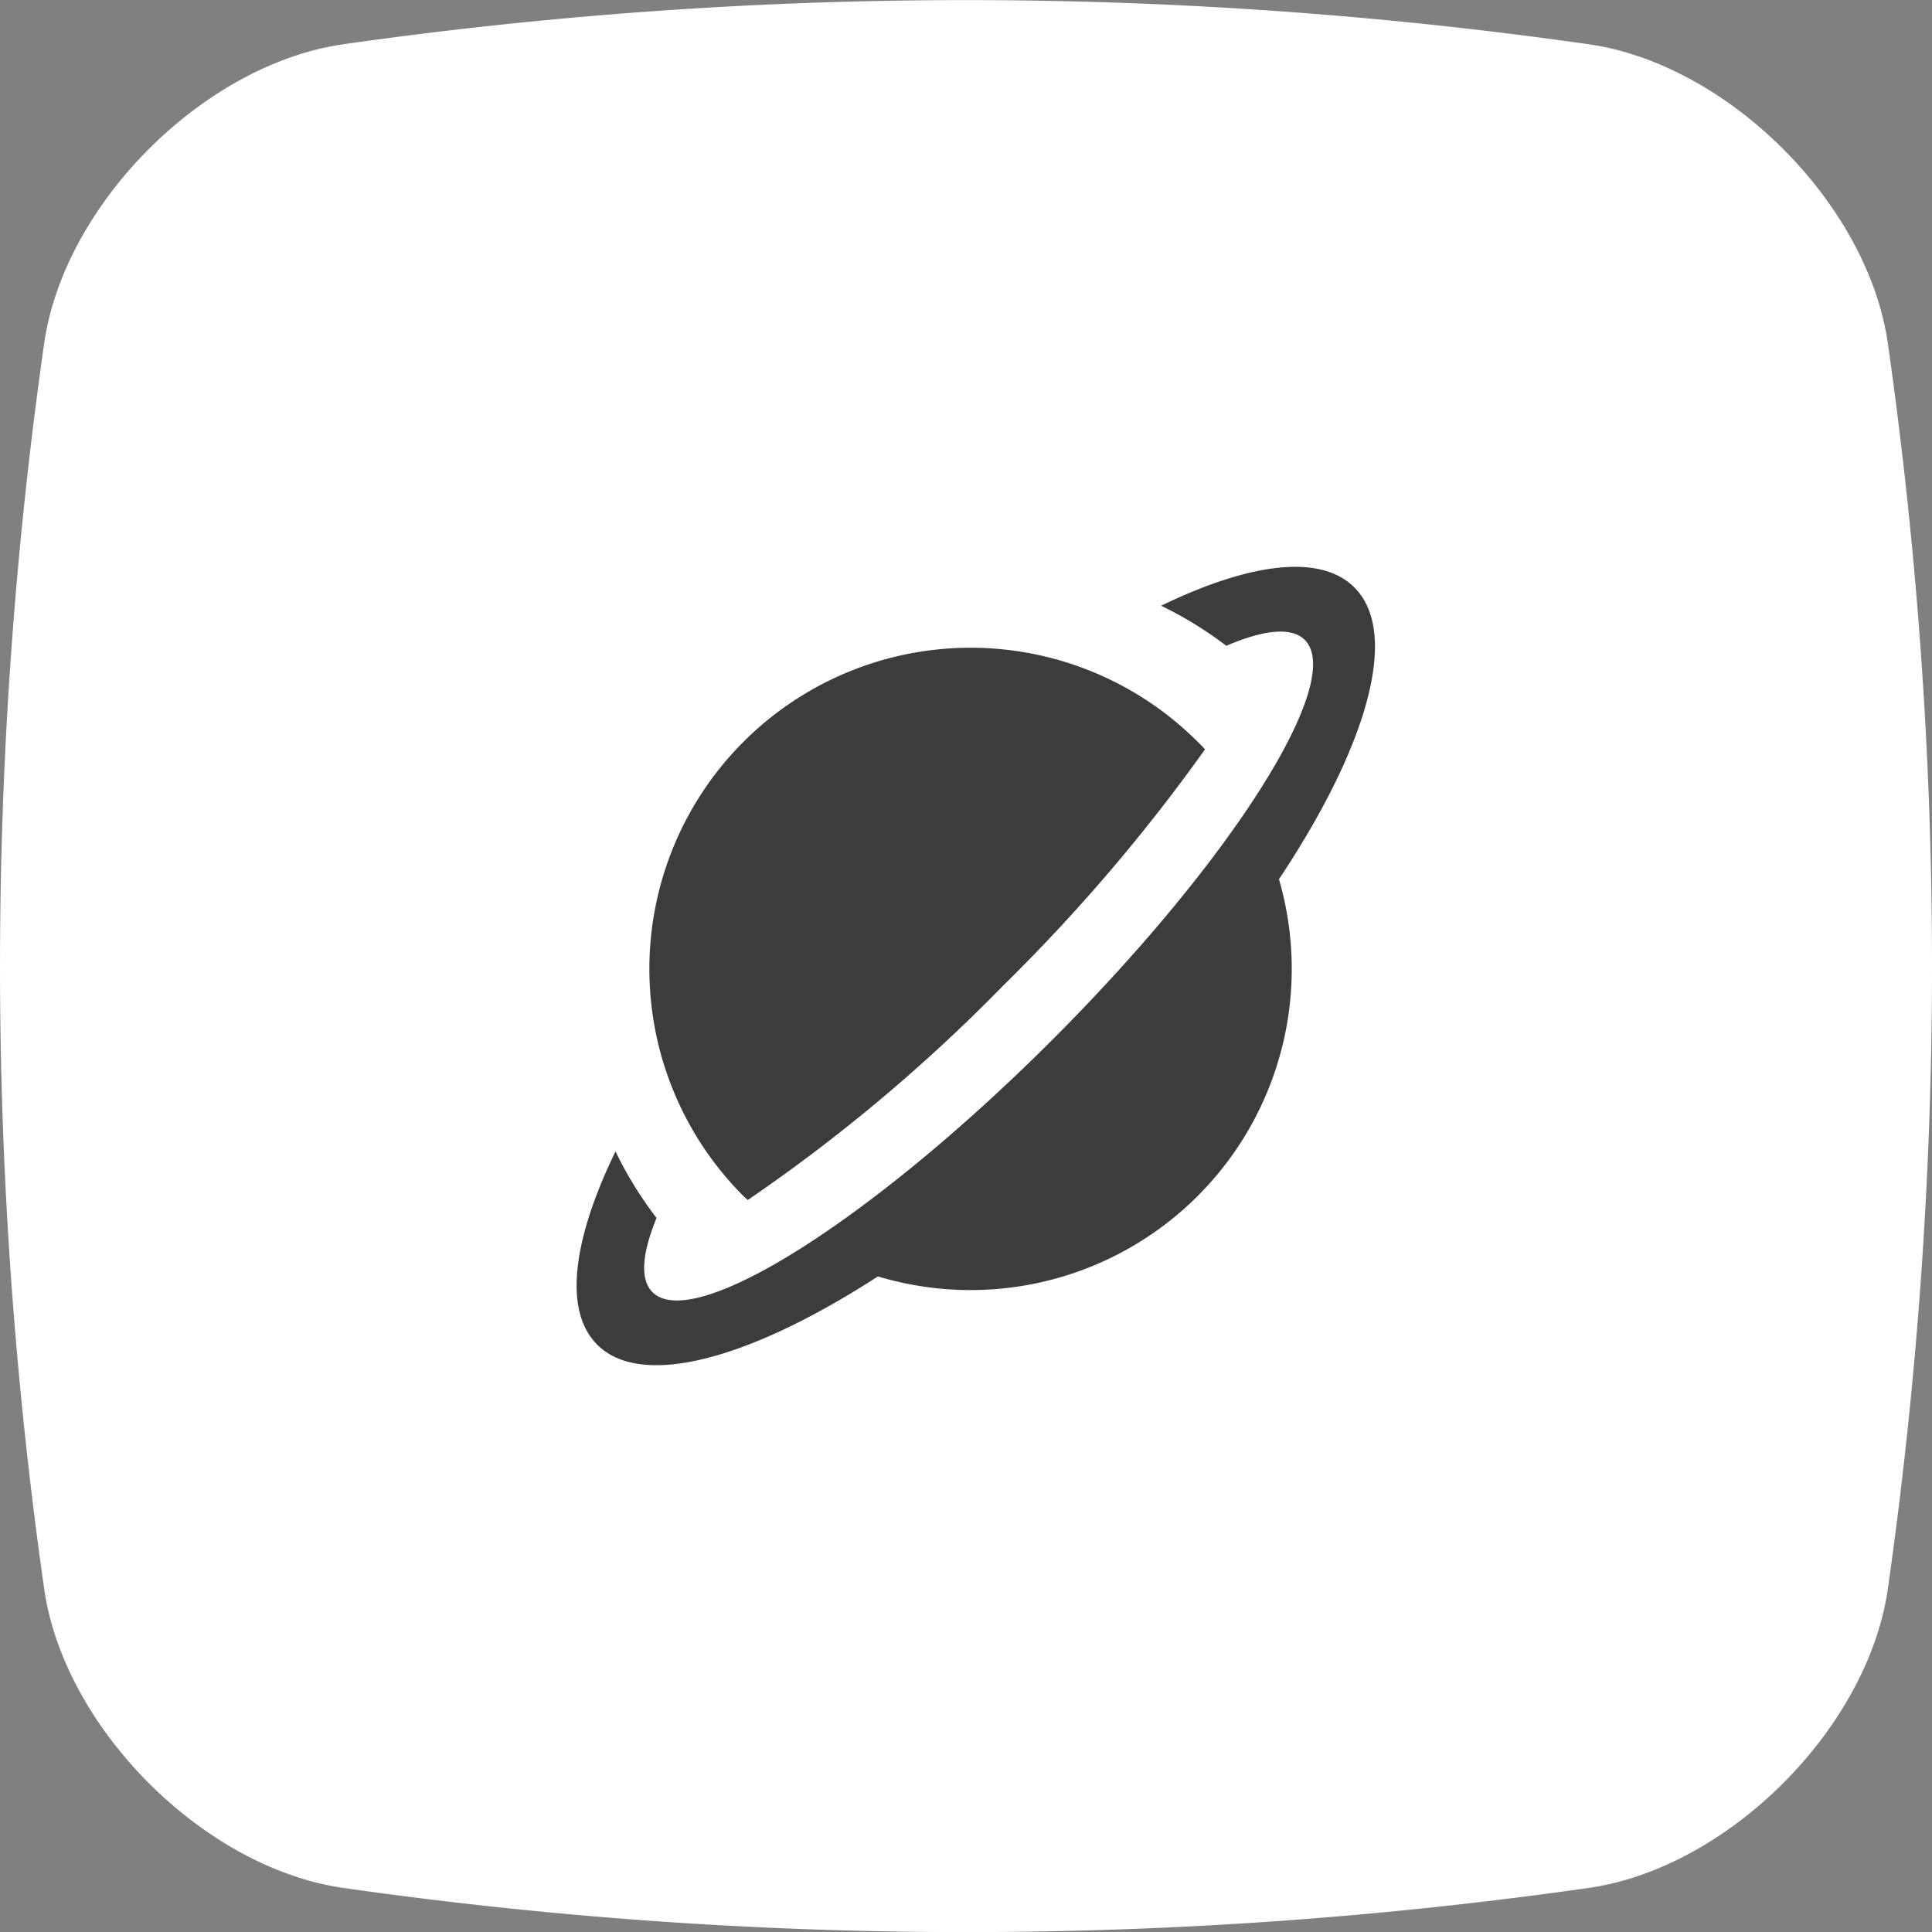 <svg xmlns="http://www.w3.org/2000/svg" width="90" height="90" viewBox="0 0 90 90">
  <rect x="0" y="0" width="90" height="90" fill="#808080" stroke="none"/>
  <g id="Icon_11" transform="translate(-532.496 -284.206)">
    <path id="RoundedBox" d="M1001.96,566.83c-.871,5.7-6.527,11.353-12.224,12.224a181.806,181.806,0,0,1-51.49,0c-5.7-.871-11.353-6.528-12.224-12.224a181.843,181.843,0,0,1,0-51.491c.871-5.7,6.528-11.353,12.224-12.224a181.812,181.812,0,0,1,51.49,0c5.7.871,11.353,6.528,12.224,12.224A181.906,181.906,0,0,1,1001.96,566.83Z" transform="translate(-386.494 -211.879)" fill="#3c3b3e" fill-rule="evenodd"/>
    <path id="Elipse_1" data-name="Elipse 1" d="M240.116,226.3c-.985,6.441-7.38,12.836-13.82,13.82a205.563,205.563,0,0,1-58.217,0c-6.441-.985-12.836-7.38-13.82-13.82a205.564,205.564,0,0,1,0-58.217c.985-6.441,7.38-12.836,13.82-13.82a205.564,205.564,0,0,1,58.217,0c6.441.985,12.836,7.38,13.82,13.82A205.564,205.564,0,0,1,240.116,226.3Zm-28.349-33.153a14.961,14.961,0,0,1-18.683,18.5c-5.932,3.842-11,5.257-13.078,3.178-1.582-1.583-1.139-4.9.854-9a17.67,17.67,0,0,0,1.912,3.1c-.677,1.648-.782,2.865-.19,3.456,1.9,1.9,10.237-3.367,18.628-11.758s13.656-16.73,11.757-18.628c-.614-.614-1.906-.474-3.654.276a17.739,17.739,0,0,0-3.036-1.866c4.107-1.993,7.421-2.438,9-.854C217.42,181.689,215.864,186.99,211.767,193.143Zm-3.446-6.052a82.724,82.724,0,0,1-9.385,10.988,78.652,78.652,0,0,1-11.916,10.006c-.065-.063-.133-.121-.2-.184a14.963,14.963,0,0,1,21.161-21.161C208.1,186.855,208.209,186.974,208.321,187.092Z" transform="translate(380.309 132.019)" fill="#fff" fill-rule="evenodd"/>
  </g>
</svg>
